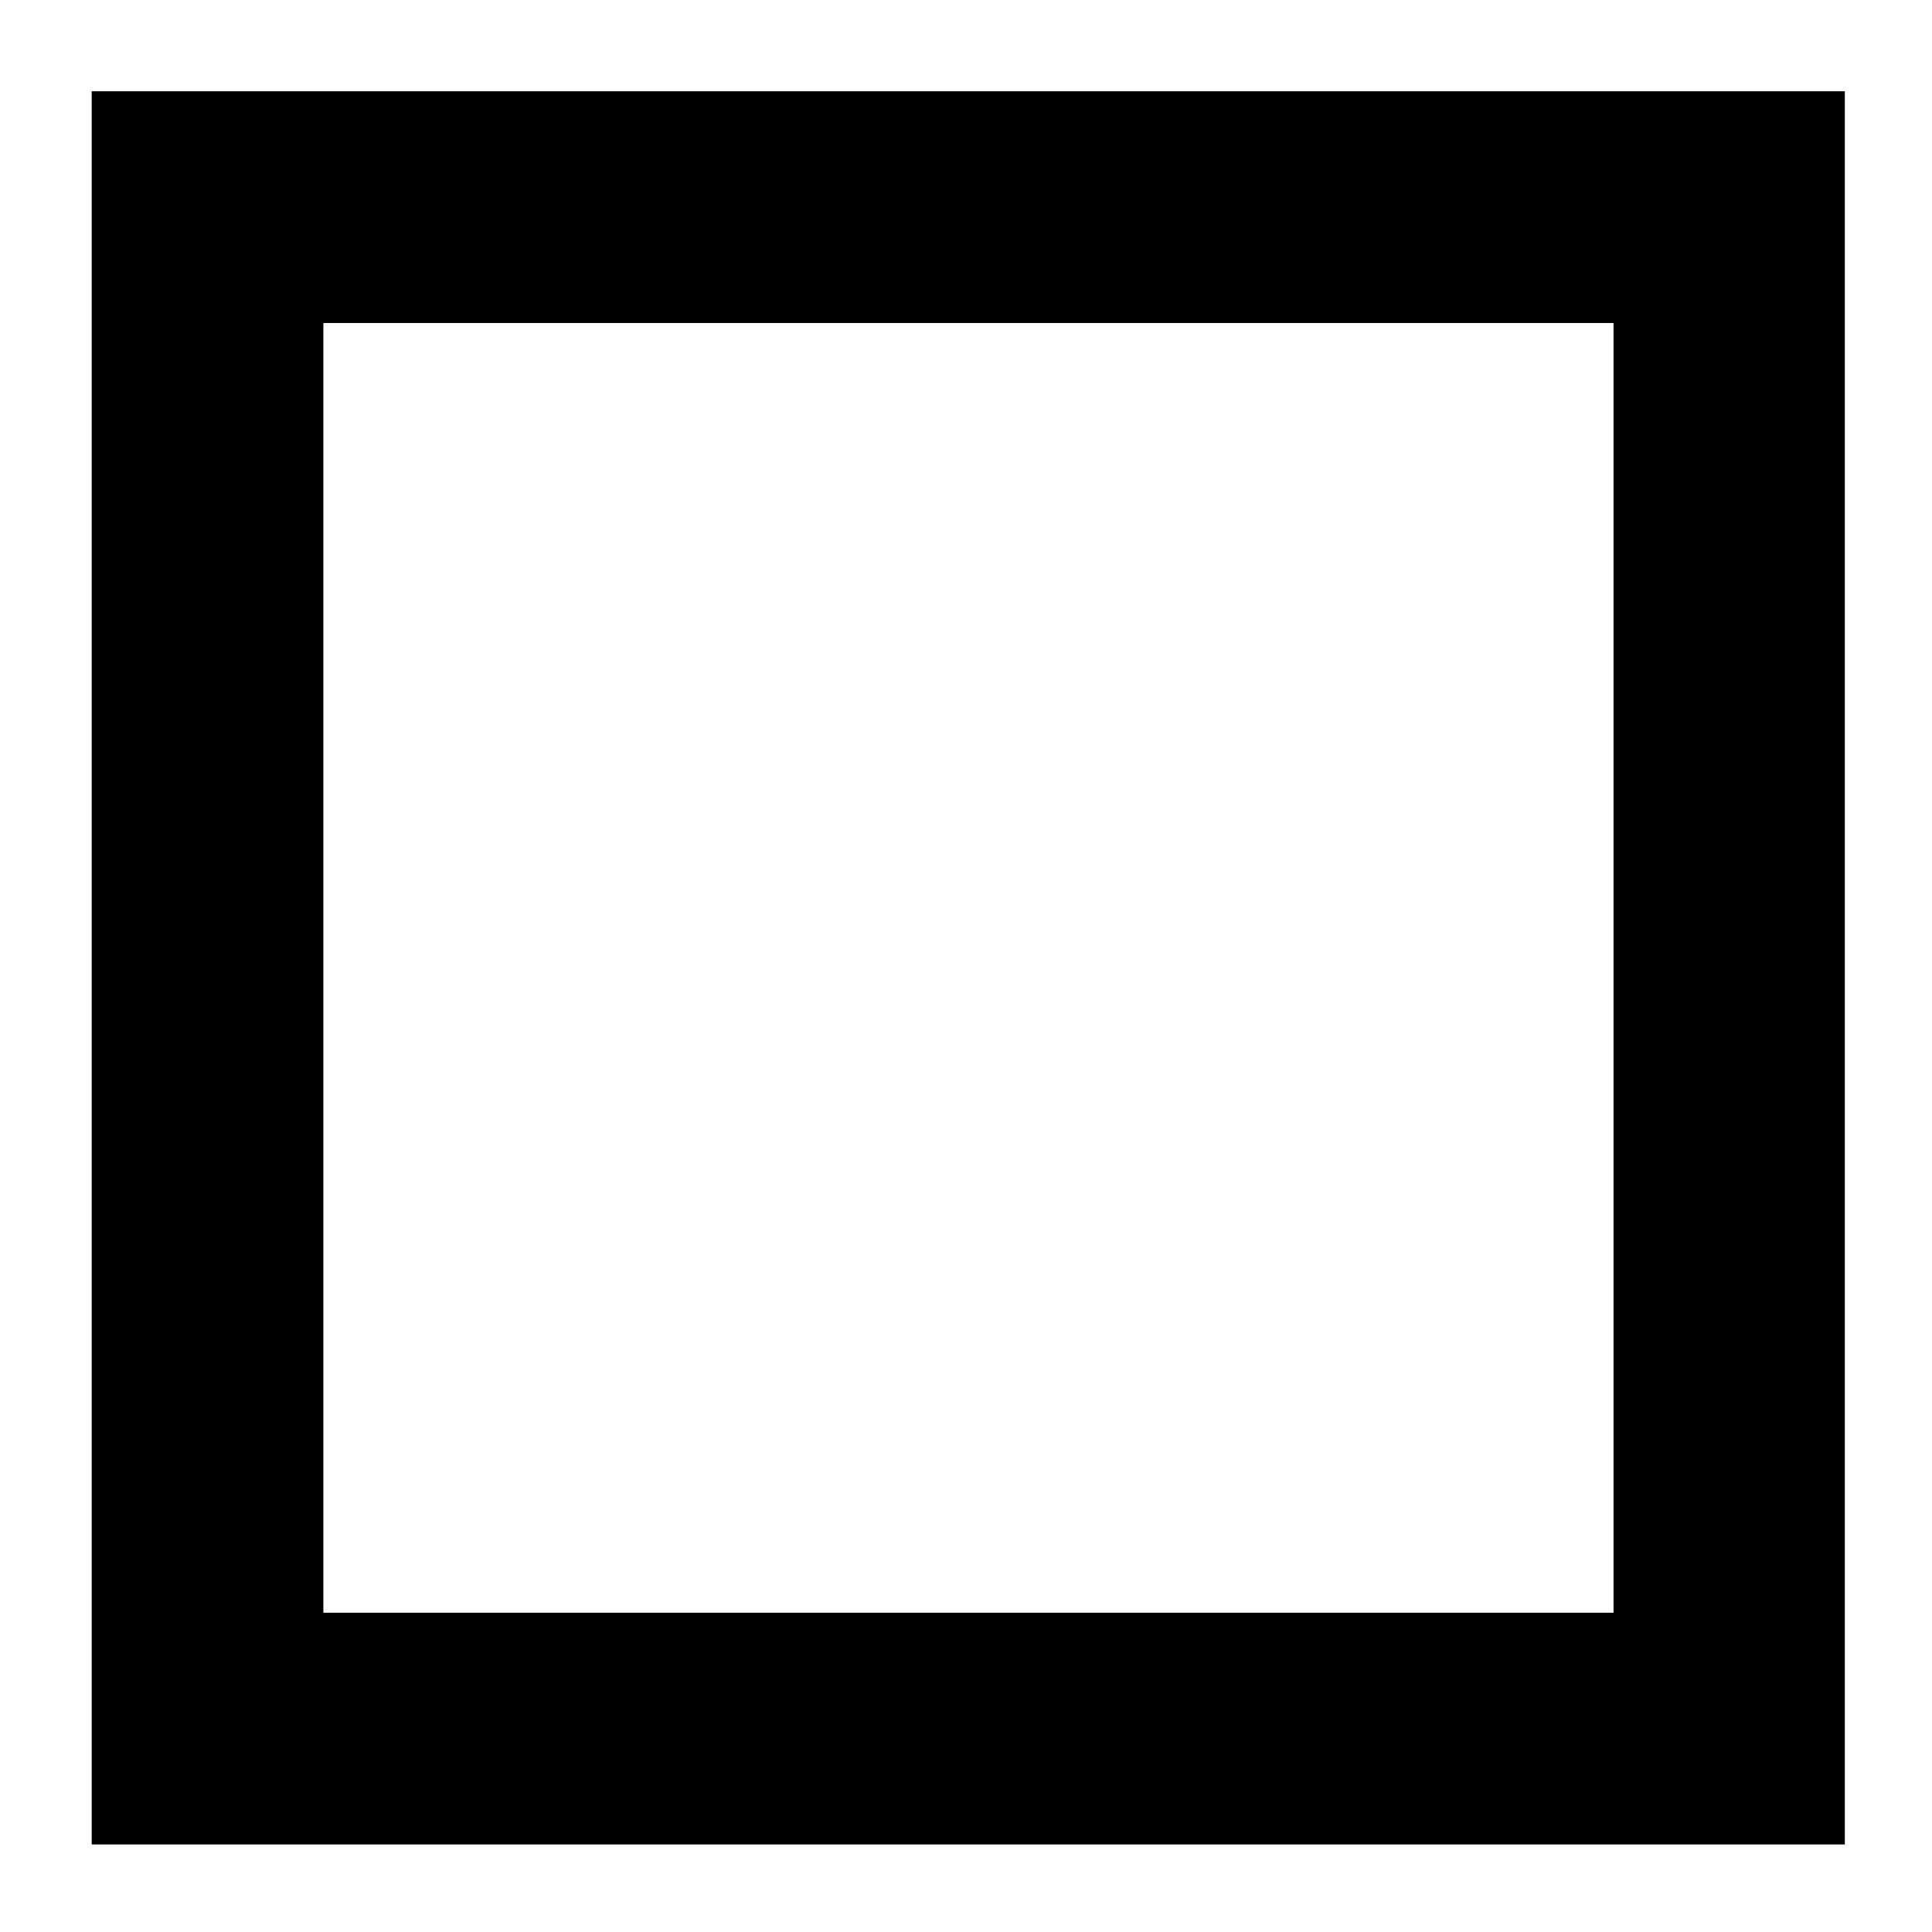 <?xml version="1.0" encoding="UTF-8"?> <svg xmlns="http://www.w3.org/2000/svg" width="32" height="32" viewBox="0 0 32 32" fill="none"> <path d="M30.556 30.55H1.519V1.512H30.556V30.55ZM5.356 26.712H26.725V5.35H5.356V26.712V26.712Z" fill="black"></path> </svg> 